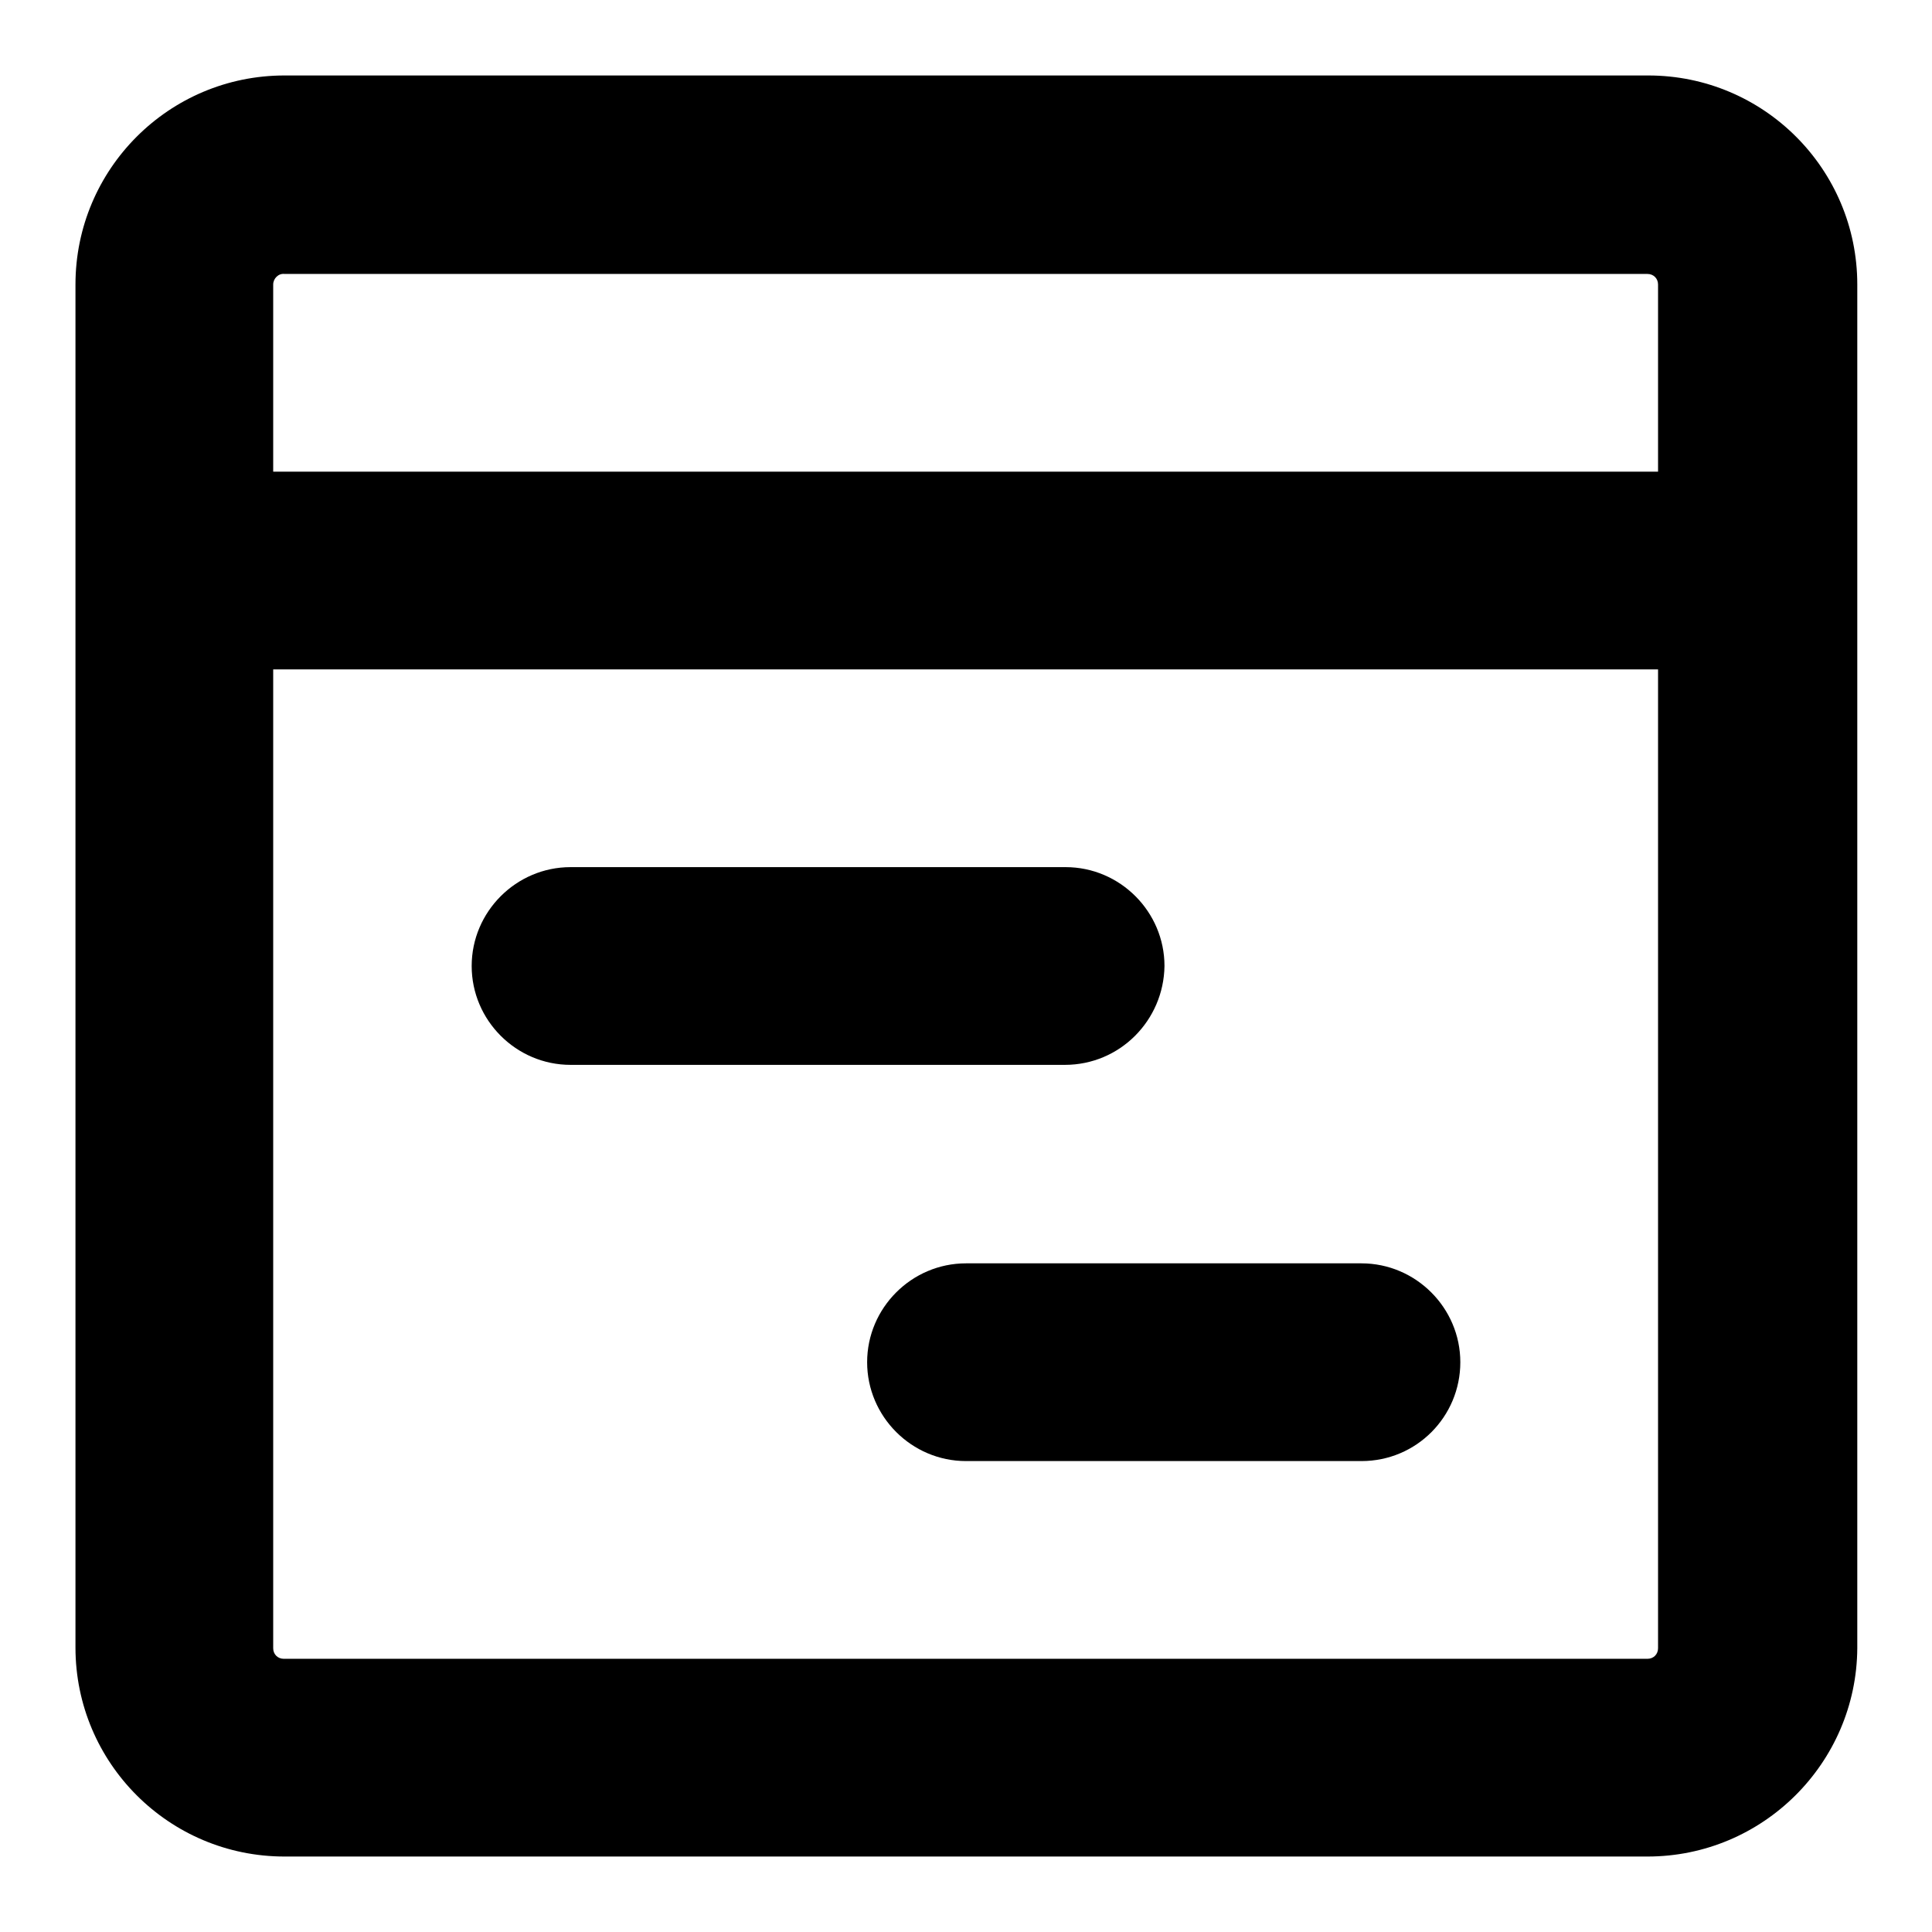 <?xml version="1.0" encoding="utf-8"?>
<!-- Svg Vector Icons : http://www.onlinewebfonts.com/icon -->
<!DOCTYPE svg PUBLIC "-//W3C//DTD SVG 1.1//EN" "http://www.w3.org/Graphics/SVG/1.1/DTD/svg11.dtd">
<svg version="1.1" xmlns="http://www.w3.org/2000/svg" xmlns:xlink="http://www.w3.org/1999/xlink" x="0px" y="0px" viewBox="0 0 256 256" enable-background="new 0 0 256 256" xml:space="preserve">
<g> <path fill="#000000" d="M218.3,246H37.7C22.4,246,10,233.6,10,218.3l0,0V37.7C10,22.4,22.4,10,37.7,10h180.7 c15.3,0,27.7,12.4,27.7,27.7l0,0v180.7C246,233.6,233.6,246,218.3,246L218.3,246z M36.2,37.7v180.7c0,0.8,0.6,1.4,1.4,1.4h180.7 c0.8,0,1.4-0.6,1.4-1.4l0,0V37.7c0-0.8-0.6-1.4-1.4-1.4l0,0H37.7C36.9,36.2,36.2,36.9,36.2,37.7z M141.1,141.1H75.6 c-7.2,0-13.1-5.9-13.1-13.1c0-7.2,5.9-13.1,13.1-13.1h65.6c7.2,0,13.1,5.9,13.1,13.1C154.2,135.2,148.4,141.1,141.1,141.1z  M180.4,193.6H128c-7.2,0-13.1-5.9-13.1-13.1s5.9-13.1,13.1-13.1h52.4c7.2,0,13.1,5.9,13.1,13.1S187.7,193.6,180.4,193.6z  M219.8,88.7H36.2c-7.2,0-13.1-5.9-13.1-13.1c0-7.2,5.9-13.1,13.1-13.1h183.6c7.2,0,13.1,5.9,13.1,13.1 C232.9,82.8,227,88.7,219.8,88.7z"/></g>
</svg>